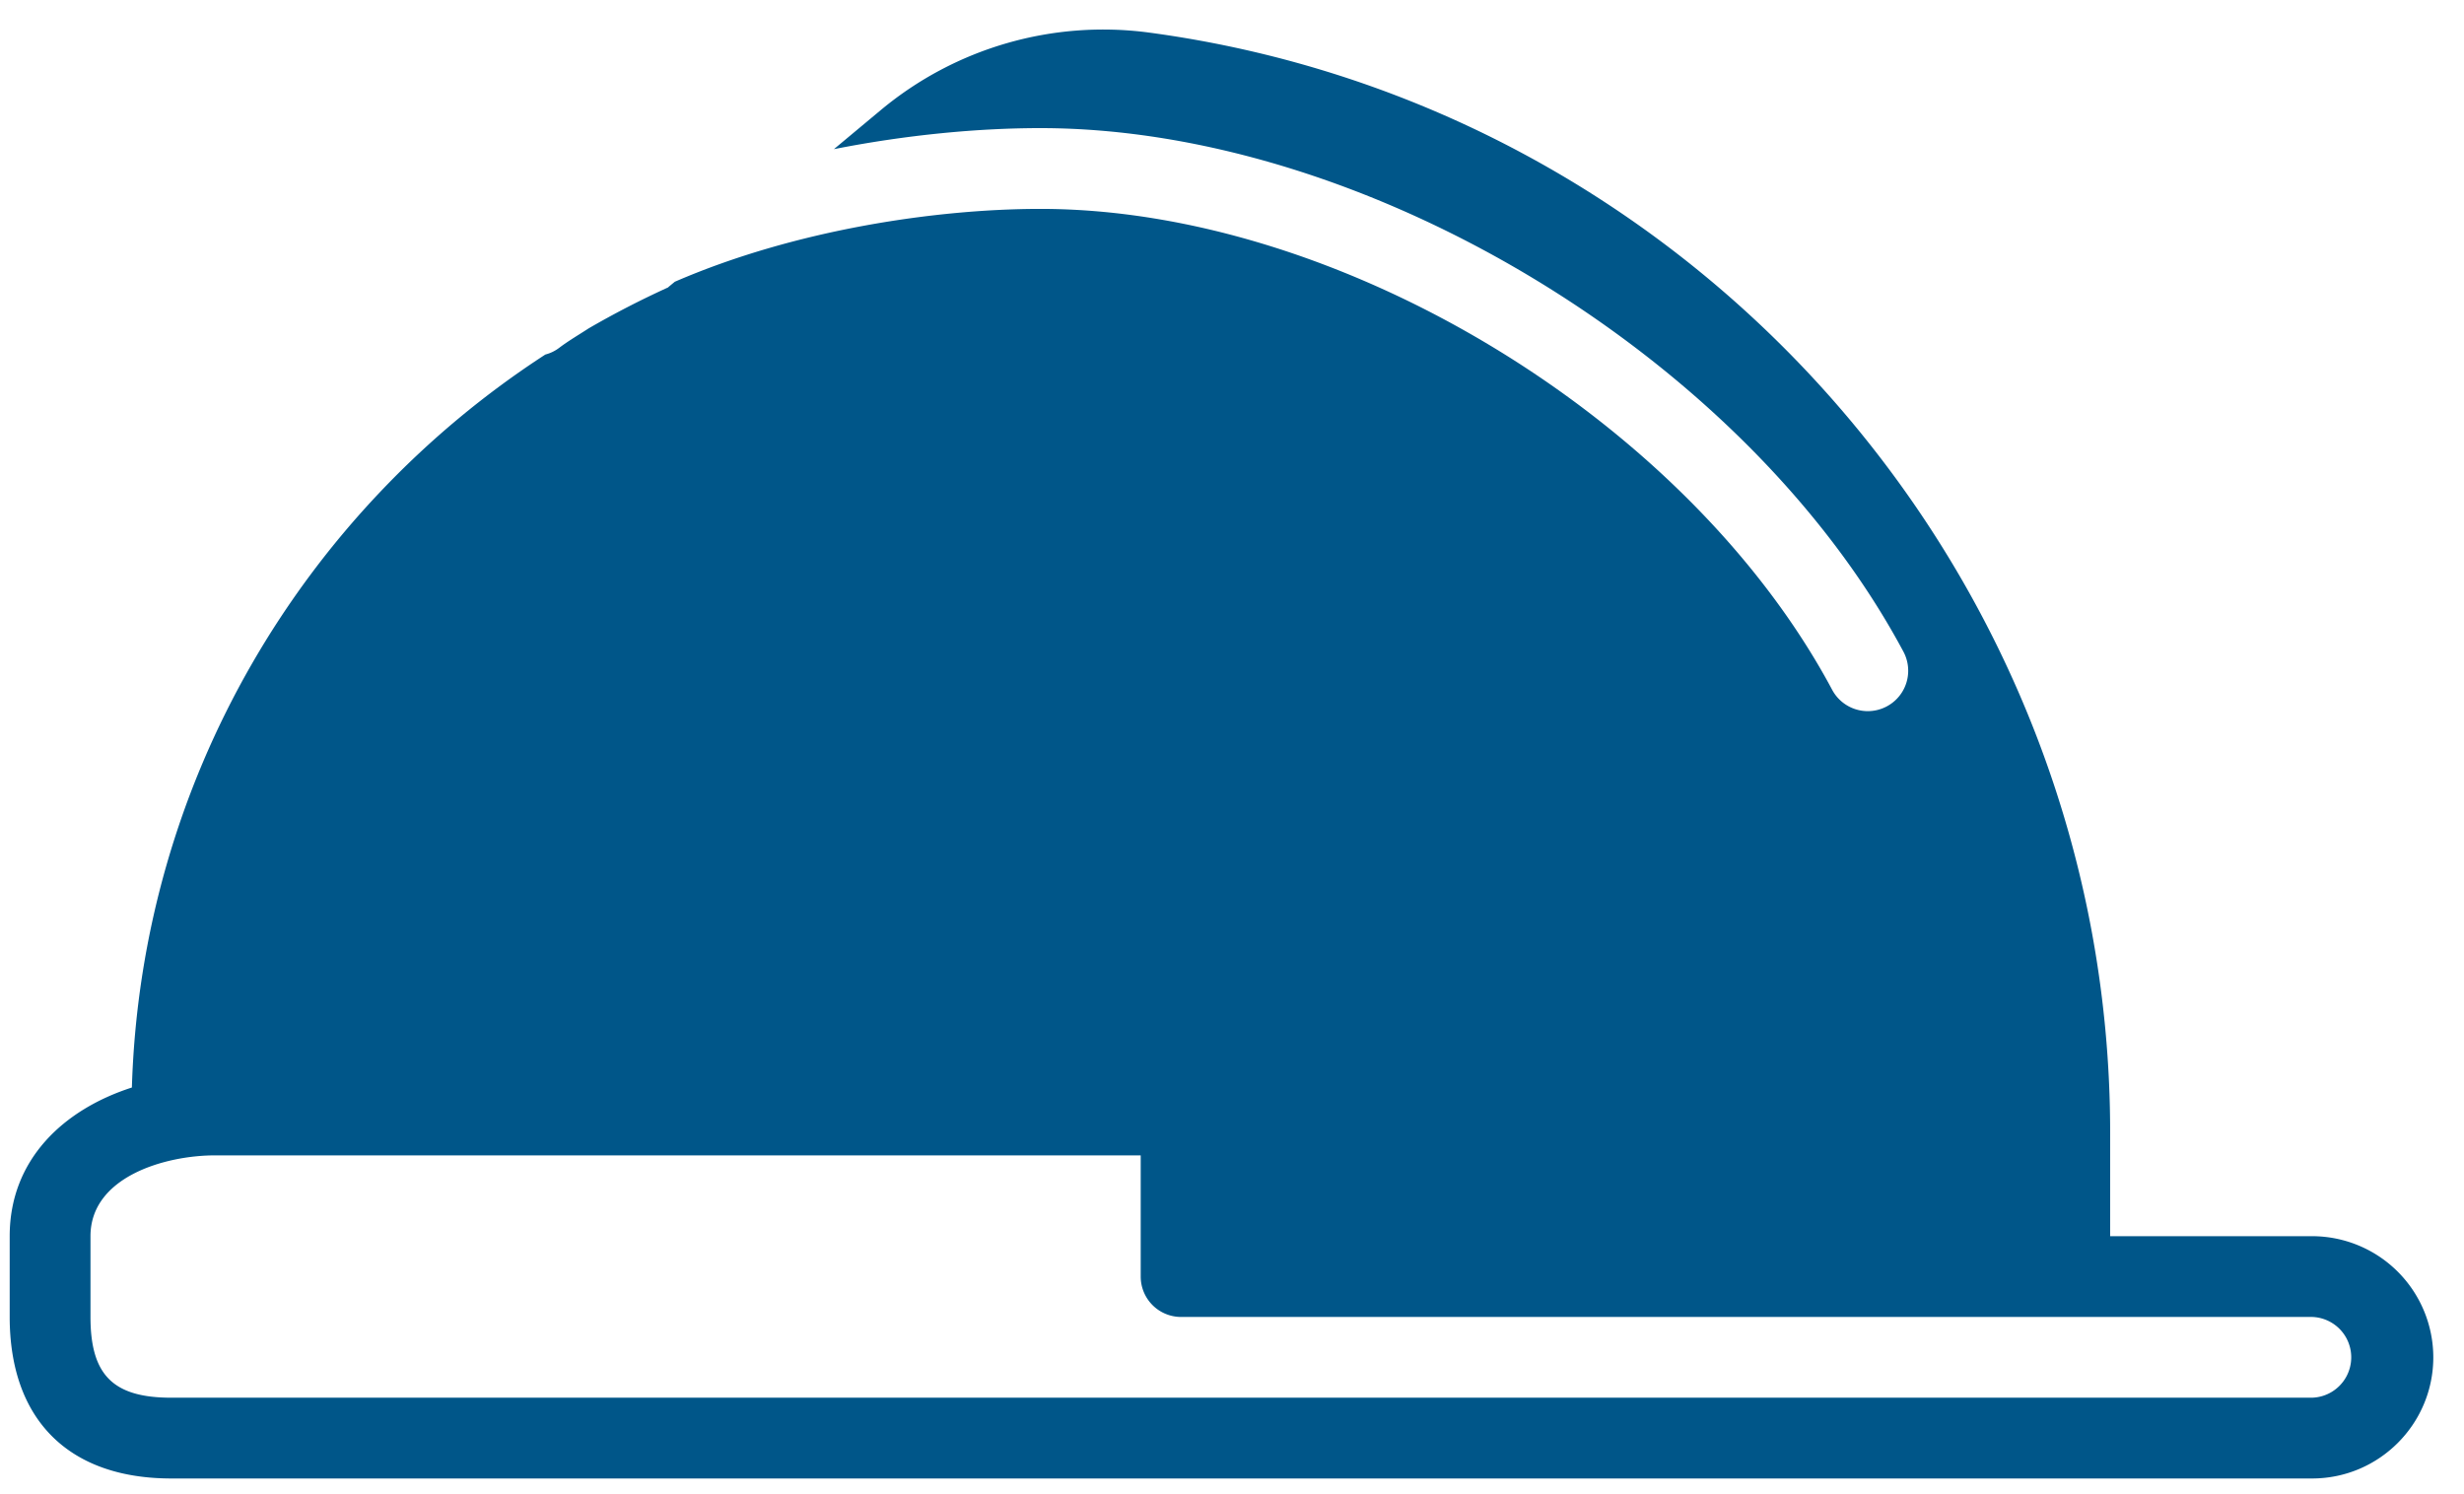 <svg xmlns="http://www.w3.org/2000/svg" width="61" height="37" viewBox="0 0 61 37"><g><g><path fill="#005689" d="M4.24 36.606c-2.542 0-4-1.458-4-4v-2c0-1.896 1.334-3.135 3.025-3.68.229-7.601 4.247-14.261 10.236-18.148a.964.964 0 0 0 .344-.167c.23-.174.487-.323.732-.483a22.627 22.627 0 0 1 1.959-1.01.142.142 0 0 0 .022-.02l.148-.122c3.004-1.302 6.513-1.804 9.05-1.804 7.423 0 16.034 5.23 19.602 11.907a1 1 0 1 0 1.764-.944C43.237 8.867 33.85 3.172 25.756 3.172c-1.526 0-3.298.163-5.111.521l1.173-.978a8.601 8.601 0 0 1 6.617-1.91C42.005 2.619 52.24 14.328 52.24 28.042v2.565h5a3.003 3.003 0 0 1 3 2.999c0 1.654-1.346 3-3 3zm53-2a1 1 0 0 0 0-1.999h-28a1 1 0 0 1-1-1v-3.001H5.323c-1.24 0-3.083.533-3.083 2v2c0 1.439.56 2 2 2z"/></g></g></svg>